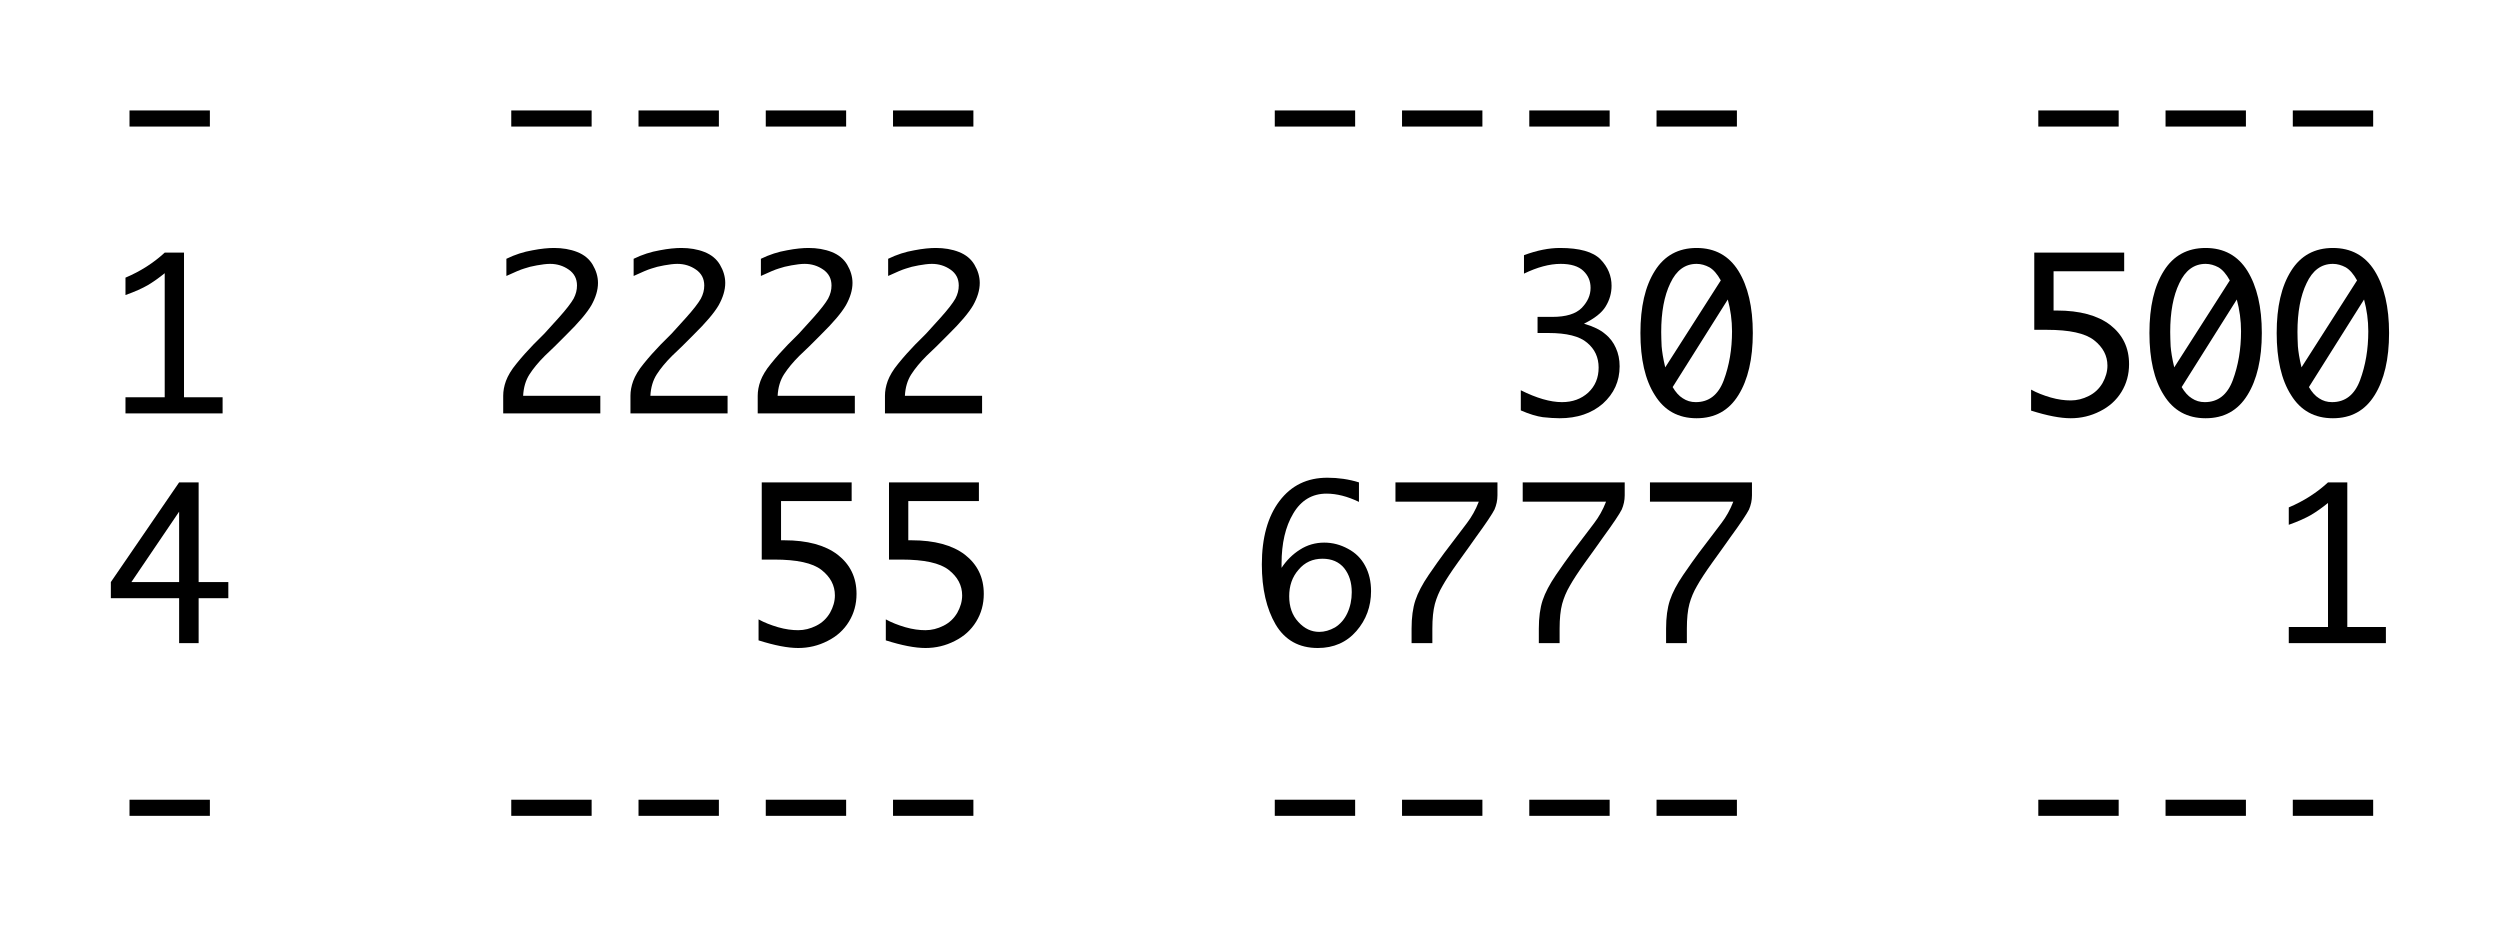 <?xml version="1.0" encoding="UTF-8" standalone="no"?>
<!DOCTYPE svg PUBLIC "-//W3C//DTD SVG 1.1//EN" "http://www.w3.org/Graphics/SVG/1.1/DTD/svg11.dtd">
<svg width="100%" height="100%" viewBox="0 0 224 83" version="1.1" xmlns="http://www.w3.org/2000/svg" xmlns:xlink="http://www.w3.org/1999/xlink" xml:space="preserve" style="fill-rule:evenodd;clip-rule:evenodd;stroke-linejoin:round;stroke-miterlimit:2;">
    <g transform="matrix(1,0,0,1,-381.583,-24.546)">
        <g transform="matrix(19,0,0,19,391.078,40.997)">
            <rect x="0.111" y="-0.345" width="0.379" height="0.076" style="fill-rule:nonzero;"/>
        </g>
        <g transform="matrix(19,0,0,19,425.283,40.997)">
            <rect x="0.111" y="-0.345" width="0.379" height="0.076" style="fill-rule:nonzero;"/>
        </g>
        <g transform="matrix(19,0,0,19,436.685,40.997)">
            <rect x="0.111" y="-0.345" width="0.379" height="0.076" style="fill-rule:nonzero;"/>
        </g>
        <g transform="matrix(19,0,0,19,448.087,40.997)">
            <rect x="0.111" y="-0.345" width="0.379" height="0.076" style="fill-rule:nonzero;"/>
        </g>
        <g transform="matrix(19,0,0,19,459.489,40.997)">
            <rect x="0.111" y="-0.345" width="0.379" height="0.076" style="fill-rule:nonzero;"/>
        </g>
        <g transform="matrix(19,0,0,19,493.694,40.997)">
            <rect x="0.111" y="-0.345" width="0.379" height="0.076" style="fill-rule:nonzero;"/>
        </g>
        <g transform="matrix(19,0,0,19,505.096,40.997)">
            <rect x="0.111" y="-0.345" width="0.379" height="0.076" style="fill-rule:nonzero;"/>
        </g>
        <g transform="matrix(19,0,0,19,516.498,40.997)">
            <rect x="0.111" y="-0.345" width="0.379" height="0.076" style="fill-rule:nonzero;"/>
        </g>
        <g transform="matrix(19,0,0,19,527.9,40.997)">
            <rect x="0.111" y="-0.345" width="0.379" height="0.076" style="fill-rule:nonzero;"/>
        </g>
        <g transform="matrix(19,0,0,19,562.106,40.997)">
            <rect x="0.111" y="-0.345" width="0.379" height="0.076" style="fill-rule:nonzero;"/>
        </g>
        <g transform="matrix(19,0,0,19,573.507,40.997)">
            <rect x="0.111" y="-0.345" width="0.379" height="0.076" style="fill-rule:nonzero;"/>
        </g>
        <g transform="matrix(19,0,0,19,584.909,40.997)">
            <rect x="0.111" y="-0.345" width="0.379" height="0.076" style="fill-rule:nonzero;"/>
        </g>
        <g transform="matrix(19,0,0,19,391.078,61.584)">
            <path d="M0.277,-0.076L0.277,-0.661C0.25,-0.639 0.223,-0.62 0.198,-0.605C0.172,-0.59 0.137,-0.574 0.092,-0.558L0.092,-0.64C0.163,-0.67 0.225,-0.71 0.277,-0.758L0.368,-0.758L0.368,-0.076L0.55,-0.076L0.55,-0L0.092,-0L0.092,-0.076L0.277,-0.076Z" style="fill-rule:nonzero;"/>
        </g>
        <g transform="matrix(19,0,0,19,425.283,61.584)">
            <path d="M0.531,-0L0.073,-0L0.073,-0.083C0.073,-0.105 0.077,-0.128 0.086,-0.153C0.095,-0.177 0.111,-0.205 0.136,-0.235C0.161,-0.266 0.187,-0.295 0.215,-0.324L0.267,-0.376C0.277,-0.387 0.3,-0.412 0.335,-0.451C0.37,-0.49 0.393,-0.52 0.405,-0.541C0.416,-0.562 0.421,-0.582 0.421,-0.603C0.421,-0.635 0.408,-0.66 0.382,-0.678C0.356,-0.696 0.327,-0.705 0.294,-0.705C0.276,-0.705 0.255,-0.702 0.232,-0.698C0.209,-0.694 0.189,-0.689 0.172,-0.683C0.155,-0.678 0.127,-0.666 0.088,-0.648L0.088,-0.729C0.129,-0.749 0.17,-0.762 0.211,-0.769C0.252,-0.777 0.286,-0.78 0.313,-0.78C0.352,-0.78 0.389,-0.774 0.422,-0.761C0.455,-0.748 0.479,-0.728 0.495,-0.701C0.511,-0.674 0.52,-0.645 0.52,-0.615C0.52,-0.581 0.509,-0.546 0.489,-0.51C0.468,-0.474 0.429,-0.428 0.372,-0.372L0.316,-0.316L0.269,-0.271C0.239,-0.241 0.215,-0.212 0.197,-0.184C0.179,-0.156 0.169,-0.122 0.167,-0.083L0.531,-0.083L0.531,-0Z" style="fill-rule:nonzero;"/>
        </g>
        <g transform="matrix(19,0,0,19,436.685,61.584)">
            <path d="M0.531,-0L0.073,-0L0.073,-0.083C0.073,-0.105 0.077,-0.128 0.086,-0.153C0.095,-0.177 0.111,-0.205 0.136,-0.235C0.161,-0.266 0.187,-0.295 0.215,-0.324L0.267,-0.376C0.277,-0.387 0.3,-0.412 0.335,-0.451C0.37,-0.49 0.393,-0.52 0.405,-0.541C0.416,-0.562 0.421,-0.582 0.421,-0.603C0.421,-0.635 0.408,-0.66 0.382,-0.678C0.356,-0.696 0.327,-0.705 0.294,-0.705C0.276,-0.705 0.255,-0.702 0.232,-0.698C0.209,-0.694 0.189,-0.689 0.172,-0.683C0.155,-0.678 0.127,-0.666 0.088,-0.648L0.088,-0.729C0.129,-0.749 0.17,-0.762 0.211,-0.769C0.252,-0.777 0.286,-0.78 0.313,-0.78C0.352,-0.78 0.389,-0.774 0.422,-0.761C0.455,-0.748 0.479,-0.728 0.495,-0.701C0.511,-0.674 0.52,-0.645 0.52,-0.615C0.52,-0.581 0.509,-0.546 0.489,-0.51C0.468,-0.474 0.429,-0.428 0.372,-0.372L0.316,-0.316L0.269,-0.271C0.239,-0.241 0.215,-0.212 0.197,-0.184C0.179,-0.156 0.169,-0.122 0.167,-0.083L0.531,-0.083L0.531,-0Z" style="fill-rule:nonzero;"/>
        </g>
        <g transform="matrix(19,0,0,19,448.087,61.584)">
            <path d="M0.531,-0L0.073,-0L0.073,-0.083C0.073,-0.105 0.077,-0.128 0.086,-0.153C0.095,-0.177 0.111,-0.205 0.136,-0.235C0.161,-0.266 0.187,-0.295 0.215,-0.324L0.267,-0.376C0.277,-0.387 0.3,-0.412 0.335,-0.451C0.37,-0.49 0.393,-0.52 0.405,-0.541C0.416,-0.562 0.421,-0.582 0.421,-0.603C0.421,-0.635 0.408,-0.66 0.382,-0.678C0.356,-0.696 0.327,-0.705 0.294,-0.705C0.276,-0.705 0.255,-0.702 0.232,-0.698C0.209,-0.694 0.189,-0.689 0.172,-0.683C0.155,-0.678 0.127,-0.666 0.088,-0.648L0.088,-0.729C0.129,-0.749 0.17,-0.762 0.211,-0.769C0.252,-0.777 0.286,-0.78 0.313,-0.78C0.352,-0.78 0.389,-0.774 0.422,-0.761C0.455,-0.748 0.479,-0.728 0.495,-0.701C0.511,-0.674 0.52,-0.645 0.52,-0.615C0.52,-0.581 0.509,-0.546 0.489,-0.51C0.468,-0.474 0.429,-0.428 0.372,-0.372L0.316,-0.316L0.269,-0.271C0.239,-0.241 0.215,-0.212 0.197,-0.184C0.179,-0.156 0.169,-0.122 0.167,-0.083L0.531,-0.083L0.531,-0Z" style="fill-rule:nonzero;"/>
        </g>
        <g transform="matrix(19,0,0,19,459.489,61.584)">
            <path d="M0.531,-0L0.073,-0L0.073,-0.083C0.073,-0.105 0.077,-0.128 0.086,-0.153C0.095,-0.177 0.111,-0.205 0.136,-0.235C0.161,-0.266 0.187,-0.295 0.215,-0.324L0.267,-0.376C0.277,-0.387 0.3,-0.412 0.335,-0.451C0.37,-0.49 0.393,-0.52 0.405,-0.541C0.416,-0.562 0.421,-0.582 0.421,-0.603C0.421,-0.635 0.408,-0.66 0.382,-0.678C0.356,-0.696 0.327,-0.705 0.294,-0.705C0.276,-0.705 0.255,-0.702 0.232,-0.698C0.209,-0.694 0.189,-0.689 0.172,-0.683C0.155,-0.678 0.127,-0.666 0.088,-0.648L0.088,-0.729C0.129,-0.749 0.17,-0.762 0.211,-0.769C0.252,-0.777 0.286,-0.78 0.313,-0.78C0.352,-0.78 0.389,-0.774 0.422,-0.761C0.455,-0.748 0.479,-0.728 0.495,-0.701C0.511,-0.674 0.52,-0.645 0.52,-0.615C0.52,-0.581 0.509,-0.546 0.489,-0.51C0.468,-0.474 0.429,-0.428 0.372,-0.372L0.316,-0.316L0.269,-0.271C0.239,-0.241 0.215,-0.212 0.197,-0.184C0.179,-0.156 0.169,-0.122 0.167,-0.083L0.531,-0.083L0.531,-0Z" style="fill-rule:nonzero;"/>
        </g>
        <g transform="matrix(19,0,0,19,516.498,61.584)">
            <path d="M0.071,-0.014L0.071,-0.109C0.145,-0.072 0.21,-0.053 0.265,-0.053C0.315,-0.053 0.356,-0.068 0.389,-0.098C0.422,-0.129 0.438,-0.168 0.438,-0.216C0.438,-0.264 0.42,-0.303 0.384,-0.333C0.348,-0.364 0.287,-0.379 0.201,-0.379L0.15,-0.379L0.15,-0.455L0.22,-0.455C0.284,-0.455 0.33,-0.469 0.358,-0.497C0.386,-0.526 0.4,-0.557 0.4,-0.592C0.4,-0.624 0.389,-0.65 0.366,-0.672C0.343,-0.694 0.307,-0.705 0.259,-0.705C0.206,-0.705 0.148,-0.689 0.086,-0.659L0.086,-0.746C0.148,-0.769 0.204,-0.78 0.256,-0.78C0.348,-0.78 0.412,-0.762 0.447,-0.726C0.482,-0.69 0.499,-0.648 0.499,-0.602C0.499,-0.567 0.49,-0.535 0.471,-0.504C0.453,-0.474 0.418,-0.447 0.369,-0.423C0.413,-0.41 0.446,-0.394 0.468,-0.375C0.491,-0.357 0.508,-0.334 0.519,-0.309C0.531,-0.283 0.537,-0.254 0.537,-0.222C0.537,-0.151 0.51,-0.093 0.458,-0.046C0.405,-0 0.337,0.023 0.254,0.023C0.23,0.023 0.204,0.021 0.175,0.018C0.147,0.014 0.112,0.004 0.071,-0.014Z" style="fill-rule:nonzero;"/>
        </g>
        <g transform="matrix(19,0,0,19,527.9,61.584)">
            <path d="M0.3,-0.78C0.386,-0.78 0.452,-0.744 0.497,-0.672C0.542,-0.599 0.565,-0.502 0.565,-0.379C0.565,-0.256 0.542,-0.158 0.497,-0.086C0.452,-0.013 0.386,0.023 0.3,0.023C0.214,0.023 0.148,-0.013 0.103,-0.086C0.057,-0.158 0.035,-0.256 0.035,-0.379C0.035,-0.502 0.057,-0.599 0.103,-0.672C0.148,-0.744 0.214,-0.78 0.3,-0.78ZM0.152,-0.217L0.414,-0.627C0.397,-0.658 0.379,-0.678 0.36,-0.689C0.341,-0.699 0.321,-0.705 0.3,-0.705C0.245,-0.705 0.204,-0.674 0.176,-0.614C0.147,-0.554 0.133,-0.477 0.133,-0.384C0.133,-0.363 0.134,-0.34 0.135,-0.316C0.137,-0.292 0.142,-0.258 0.152,-0.217ZM0.447,-0.537L0.187,-0.124C0.201,-0.1 0.217,-0.082 0.235,-0.071C0.253,-0.059 0.273,-0.053 0.296,-0.053C0.358,-0.053 0.402,-0.087 0.428,-0.156C0.454,-0.226 0.467,-0.302 0.467,-0.387C0.467,-0.439 0.46,-0.489 0.447,-0.537Z" style="fill-rule:nonzero;"/>
        </g>
        <g transform="matrix(19,0,0,19,562.106,61.584)">
            <path d="M0.092,-0.394L0.092,-0.758L0.516,-0.758L0.516,-0.67L0.183,-0.67L0.183,-0.485L0.198,-0.485C0.307,-0.485 0.391,-0.462 0.45,-0.417C0.509,-0.371 0.539,-0.31 0.539,-0.232C0.539,-0.184 0.527,-0.14 0.503,-0.101C0.479,-0.062 0.446,-0.032 0.402,-0.01C0.359,0.012 0.313,0.023 0.264,0.023C0.215,0.023 0.153,0.011 0.077,-0.013L0.077,-0.112C0.104,-0.097 0.135,-0.085 0.169,-0.075C0.204,-0.065 0.235,-0.061 0.264,-0.061C0.293,-0.061 0.321,-0.068 0.349,-0.082C0.377,-0.096 0.398,-0.116 0.414,-0.143C0.429,-0.17 0.437,-0.197 0.437,-0.225C0.437,-0.272 0.416,-0.312 0.374,-0.345C0.332,-0.378 0.258,-0.394 0.151,-0.394L0.092,-0.394Z" style="fill-rule:nonzero;"/>
        </g>
        <g transform="matrix(19,0,0,19,573.507,61.584)">
            <path d="M0.3,-0.78C0.386,-0.78 0.452,-0.744 0.497,-0.672C0.542,-0.599 0.565,-0.502 0.565,-0.379C0.565,-0.256 0.542,-0.158 0.497,-0.086C0.452,-0.013 0.386,0.023 0.3,0.023C0.214,0.023 0.148,-0.013 0.103,-0.086C0.057,-0.158 0.035,-0.256 0.035,-0.379C0.035,-0.502 0.057,-0.599 0.103,-0.672C0.148,-0.744 0.214,-0.78 0.3,-0.78ZM0.152,-0.217L0.414,-0.627C0.397,-0.658 0.379,-0.678 0.36,-0.689C0.341,-0.699 0.321,-0.705 0.3,-0.705C0.245,-0.705 0.204,-0.674 0.176,-0.614C0.147,-0.554 0.133,-0.477 0.133,-0.384C0.133,-0.363 0.134,-0.34 0.135,-0.316C0.137,-0.292 0.142,-0.258 0.152,-0.217ZM0.447,-0.537L0.187,-0.124C0.201,-0.1 0.217,-0.082 0.235,-0.071C0.253,-0.059 0.273,-0.053 0.296,-0.053C0.358,-0.053 0.402,-0.087 0.428,-0.156C0.454,-0.226 0.467,-0.302 0.467,-0.387C0.467,-0.439 0.46,-0.489 0.447,-0.537Z" style="fill-rule:nonzero;"/>
        </g>
        <g transform="matrix(19,0,0,19,584.909,61.584)">
            <path d="M0.3,-0.78C0.386,-0.78 0.452,-0.744 0.497,-0.672C0.542,-0.599 0.565,-0.502 0.565,-0.379C0.565,-0.256 0.542,-0.158 0.497,-0.086C0.452,-0.013 0.386,0.023 0.3,0.023C0.214,0.023 0.148,-0.013 0.103,-0.086C0.057,-0.158 0.035,-0.256 0.035,-0.379C0.035,-0.502 0.057,-0.599 0.103,-0.672C0.148,-0.744 0.214,-0.78 0.3,-0.78ZM0.152,-0.217L0.414,-0.627C0.397,-0.658 0.379,-0.678 0.36,-0.689C0.341,-0.699 0.321,-0.705 0.3,-0.705C0.245,-0.705 0.204,-0.674 0.176,-0.614C0.147,-0.554 0.133,-0.477 0.133,-0.384C0.133,-0.363 0.134,-0.34 0.135,-0.316C0.137,-0.292 0.142,-0.258 0.152,-0.217ZM0.447,-0.537L0.187,-0.124C0.201,-0.1 0.217,-0.082 0.235,-0.071C0.253,-0.059 0.273,-0.053 0.296,-0.053C0.358,-0.053 0.402,-0.087 0.428,-0.156C0.454,-0.226 0.467,-0.302 0.467,-0.387C0.467,-0.439 0.46,-0.489 0.447,-0.537Z" style="fill-rule:nonzero;"/>
        </g>
        <g transform="matrix(19,0,0,19,391.078,82.17)">
            <path d="M0.345,-0L0.345,-0.212L0.023,-0.212L0.023,-0.288L0.345,-0.758L0.437,-0.758L0.437,-0.288L0.577,-0.288L0.577,-0.212L0.437,-0.212L0.437,-0L0.345,-0ZM0.345,-0.288L0.345,-0.62L0.12,-0.288L0.345,-0.288Z" style="fill-rule:nonzero;"/>
        </g>
        <g transform="matrix(19,0,0,19,448.087,82.17)">
            <path d="M0.092,-0.394L0.092,-0.758L0.516,-0.758L0.516,-0.67L0.183,-0.67L0.183,-0.485L0.198,-0.485C0.307,-0.485 0.391,-0.462 0.45,-0.417C0.509,-0.371 0.539,-0.31 0.539,-0.232C0.539,-0.184 0.527,-0.14 0.503,-0.101C0.479,-0.062 0.446,-0.032 0.402,-0.01C0.359,0.012 0.313,0.023 0.264,0.023C0.215,0.023 0.153,0.011 0.077,-0.013L0.077,-0.112C0.104,-0.097 0.135,-0.085 0.169,-0.075C0.204,-0.065 0.235,-0.061 0.264,-0.061C0.293,-0.061 0.321,-0.068 0.349,-0.082C0.377,-0.096 0.398,-0.116 0.414,-0.143C0.429,-0.17 0.437,-0.197 0.437,-0.225C0.437,-0.272 0.416,-0.312 0.374,-0.345C0.332,-0.378 0.258,-0.394 0.151,-0.394L0.092,-0.394Z" style="fill-rule:nonzero;"/>
        </g>
        <g transform="matrix(19,0,0,19,459.489,82.17)">
            <path d="M0.092,-0.394L0.092,-0.758L0.516,-0.758L0.516,-0.67L0.183,-0.67L0.183,-0.485L0.198,-0.485C0.307,-0.485 0.391,-0.462 0.45,-0.417C0.509,-0.371 0.539,-0.31 0.539,-0.232C0.539,-0.184 0.527,-0.14 0.503,-0.101C0.479,-0.062 0.446,-0.032 0.402,-0.01C0.359,0.012 0.313,0.023 0.264,0.023C0.215,0.023 0.153,0.011 0.077,-0.013L0.077,-0.112C0.104,-0.097 0.135,-0.085 0.169,-0.075C0.204,-0.065 0.235,-0.061 0.264,-0.061C0.293,-0.061 0.321,-0.068 0.349,-0.082C0.377,-0.096 0.398,-0.116 0.414,-0.143C0.429,-0.17 0.437,-0.197 0.437,-0.225C0.437,-0.272 0.416,-0.312 0.374,-0.345C0.332,-0.378 0.258,-0.394 0.151,-0.394L0.092,-0.394Z" style="fill-rule:nonzero;"/>
        </g>
        <g transform="matrix(19,0,0,19,493.694,82.17)">
            <path d="M0.143,-0.355C0.166,-0.39 0.195,-0.419 0.23,-0.441C0.264,-0.463 0.303,-0.474 0.344,-0.474C0.384,-0.474 0.421,-0.464 0.456,-0.445C0.492,-0.426 0.519,-0.399 0.537,-0.365C0.556,-0.33 0.565,-0.29 0.565,-0.245C0.565,-0.173 0.542,-0.11 0.496,-0.057C0.45,-0.004 0.389,0.023 0.314,0.023C0.225,0.023 0.159,-0.014 0.115,-0.088C0.072,-0.162 0.05,-0.256 0.05,-0.371C0.05,-0.497 0.078,-0.597 0.133,-0.67C0.189,-0.744 0.264,-0.78 0.359,-0.78C0.41,-0.78 0.46,-0.773 0.508,-0.758L0.508,-0.666C0.454,-0.692 0.403,-0.705 0.355,-0.705C0.288,-0.705 0.235,-0.674 0.198,-0.611C0.161,-0.549 0.143,-0.47 0.143,-0.375L0.143,-0.355ZM0.321,-0.053C0.345,-0.053 0.37,-0.06 0.395,-0.074C0.419,-0.089 0.439,-0.111 0.453,-0.141C0.467,-0.171 0.474,-0.204 0.474,-0.24C0.474,-0.286 0.462,-0.324 0.438,-0.354C0.414,-0.383 0.38,-0.398 0.336,-0.398C0.29,-0.398 0.252,-0.381 0.223,-0.346C0.193,-0.312 0.179,-0.27 0.179,-0.221C0.179,-0.172 0.193,-0.131 0.222,-0.1C0.251,-0.068 0.284,-0.053 0.321,-0.053Z" style="fill-rule:nonzero;"/>
        </g>
        <g transform="matrix(19,0,0,19,505.096,82.17)">
            <path d="M0.156,-0L0.156,-0.068C0.156,-0.121 0.162,-0.166 0.174,-0.202C0.186,-0.238 0.207,-0.278 0.237,-0.322C0.268,-0.367 0.292,-0.401 0.31,-0.425L0.389,-0.529L0.417,-0.566C0.439,-0.595 0.458,-0.628 0.473,-0.667L0.08,-0.667L0.08,-0.758L0.561,-0.758L0.561,-0.697C0.561,-0.673 0.556,-0.651 0.547,-0.63C0.537,-0.61 0.508,-0.566 0.459,-0.499C0.448,-0.483 0.436,-0.467 0.425,-0.451L0.374,-0.38C0.341,-0.334 0.317,-0.297 0.302,-0.27C0.286,-0.243 0.274,-0.214 0.266,-0.185C0.258,-0.155 0.254,-0.116 0.254,-0.068L0.254,-0L0.156,-0Z" style="fill-rule:nonzero;"/>
        </g>
        <g transform="matrix(19,0,0,19,516.498,82.17)">
            <path d="M0.156,-0L0.156,-0.068C0.156,-0.121 0.162,-0.166 0.174,-0.202C0.186,-0.238 0.207,-0.278 0.237,-0.322C0.268,-0.367 0.292,-0.401 0.31,-0.425L0.389,-0.529L0.417,-0.566C0.439,-0.595 0.458,-0.628 0.473,-0.667L0.08,-0.667L0.08,-0.758L0.561,-0.758L0.561,-0.697C0.561,-0.673 0.556,-0.651 0.547,-0.63C0.537,-0.61 0.508,-0.566 0.459,-0.499C0.448,-0.483 0.436,-0.467 0.425,-0.451L0.374,-0.38C0.341,-0.334 0.317,-0.297 0.302,-0.27C0.286,-0.243 0.274,-0.214 0.266,-0.185C0.258,-0.155 0.254,-0.116 0.254,-0.068L0.254,-0L0.156,-0Z" style="fill-rule:nonzero;"/>
        </g>
        <g transform="matrix(19,0,0,19,527.9,82.17)">
            <path d="M0.156,-0L0.156,-0.068C0.156,-0.121 0.162,-0.166 0.174,-0.202C0.186,-0.238 0.207,-0.278 0.237,-0.322C0.268,-0.367 0.292,-0.401 0.31,-0.425L0.389,-0.529L0.417,-0.566C0.439,-0.595 0.458,-0.628 0.473,-0.667L0.08,-0.667L0.08,-0.758L0.561,-0.758L0.561,-0.697C0.561,-0.673 0.556,-0.651 0.547,-0.63C0.537,-0.61 0.508,-0.566 0.459,-0.499C0.448,-0.483 0.436,-0.467 0.425,-0.451L0.374,-0.38C0.341,-0.334 0.317,-0.297 0.302,-0.27C0.286,-0.243 0.274,-0.214 0.266,-0.185C0.258,-0.155 0.254,-0.116 0.254,-0.068L0.254,-0L0.156,-0Z" style="fill-rule:nonzero;"/>
        </g>
        <g transform="matrix(19,0,0,19,584.909,82.17)">
            <path d="M0.277,-0.076L0.277,-0.661C0.25,-0.639 0.223,-0.62 0.198,-0.605C0.172,-0.59 0.137,-0.574 0.092,-0.558L0.092,-0.64C0.163,-0.67 0.225,-0.71 0.277,-0.758L0.368,-0.758L0.368,-0.076L0.55,-0.076L0.55,-0L0.092,-0L0.092,-0.076L0.277,-0.076Z" style="fill-rule:nonzero;"/>
        </g>
        <g transform="matrix(19,0,0,19,391.078,102.756)">
            <rect x="0.111" y="-0.345" width="0.379" height="0.076" style="fill-rule:nonzero;"/>
        </g>
        <g transform="matrix(19,0,0,19,425.283,102.756)">
            <rect x="0.111" y="-0.345" width="0.379" height="0.076" style="fill-rule:nonzero;"/>
        </g>
        <g transform="matrix(19,0,0,19,436.685,102.756)">
            <rect x="0.111" y="-0.345" width="0.379" height="0.076" style="fill-rule:nonzero;"/>
        </g>
        <g transform="matrix(19,0,0,19,448.087,102.756)">
            <rect x="0.111" y="-0.345" width="0.379" height="0.076" style="fill-rule:nonzero;"/>
        </g>
        <g transform="matrix(19,0,0,19,459.489,102.756)">
            <rect x="0.111" y="-0.345" width="0.379" height="0.076" style="fill-rule:nonzero;"/>
        </g>
        <g transform="matrix(19,0,0,19,493.694,102.756)">
            <rect x="0.111" y="-0.345" width="0.379" height="0.076" style="fill-rule:nonzero;"/>
        </g>
        <g transform="matrix(19,0,0,19,505.096,102.756)">
            <rect x="0.111" y="-0.345" width="0.379" height="0.076" style="fill-rule:nonzero;"/>
        </g>
        <g transform="matrix(19,0,0,19,516.498,102.756)">
            <rect x="0.111" y="-0.345" width="0.379" height="0.076" style="fill-rule:nonzero;"/>
        </g>
        <g transform="matrix(19,0,0,19,527.9,102.756)">
            <rect x="0.111" y="-0.345" width="0.379" height="0.076" style="fill-rule:nonzero;"/>
        </g>
        <g transform="matrix(19,0,0,19,562.106,102.756)">
            <rect x="0.111" y="-0.345" width="0.379" height="0.076" style="fill-rule:nonzero;"/>
        </g>
        <g transform="matrix(19,0,0,19,573.507,102.756)">
            <rect x="0.111" y="-0.345" width="0.379" height="0.076" style="fill-rule:nonzero;"/>
        </g>
        <g transform="matrix(19,0,0,19,584.909,102.756)">
            <rect x="0.111" y="-0.345" width="0.379" height="0.076" style="fill-rule:nonzero;"/>
        </g>
    </g>
</svg>
